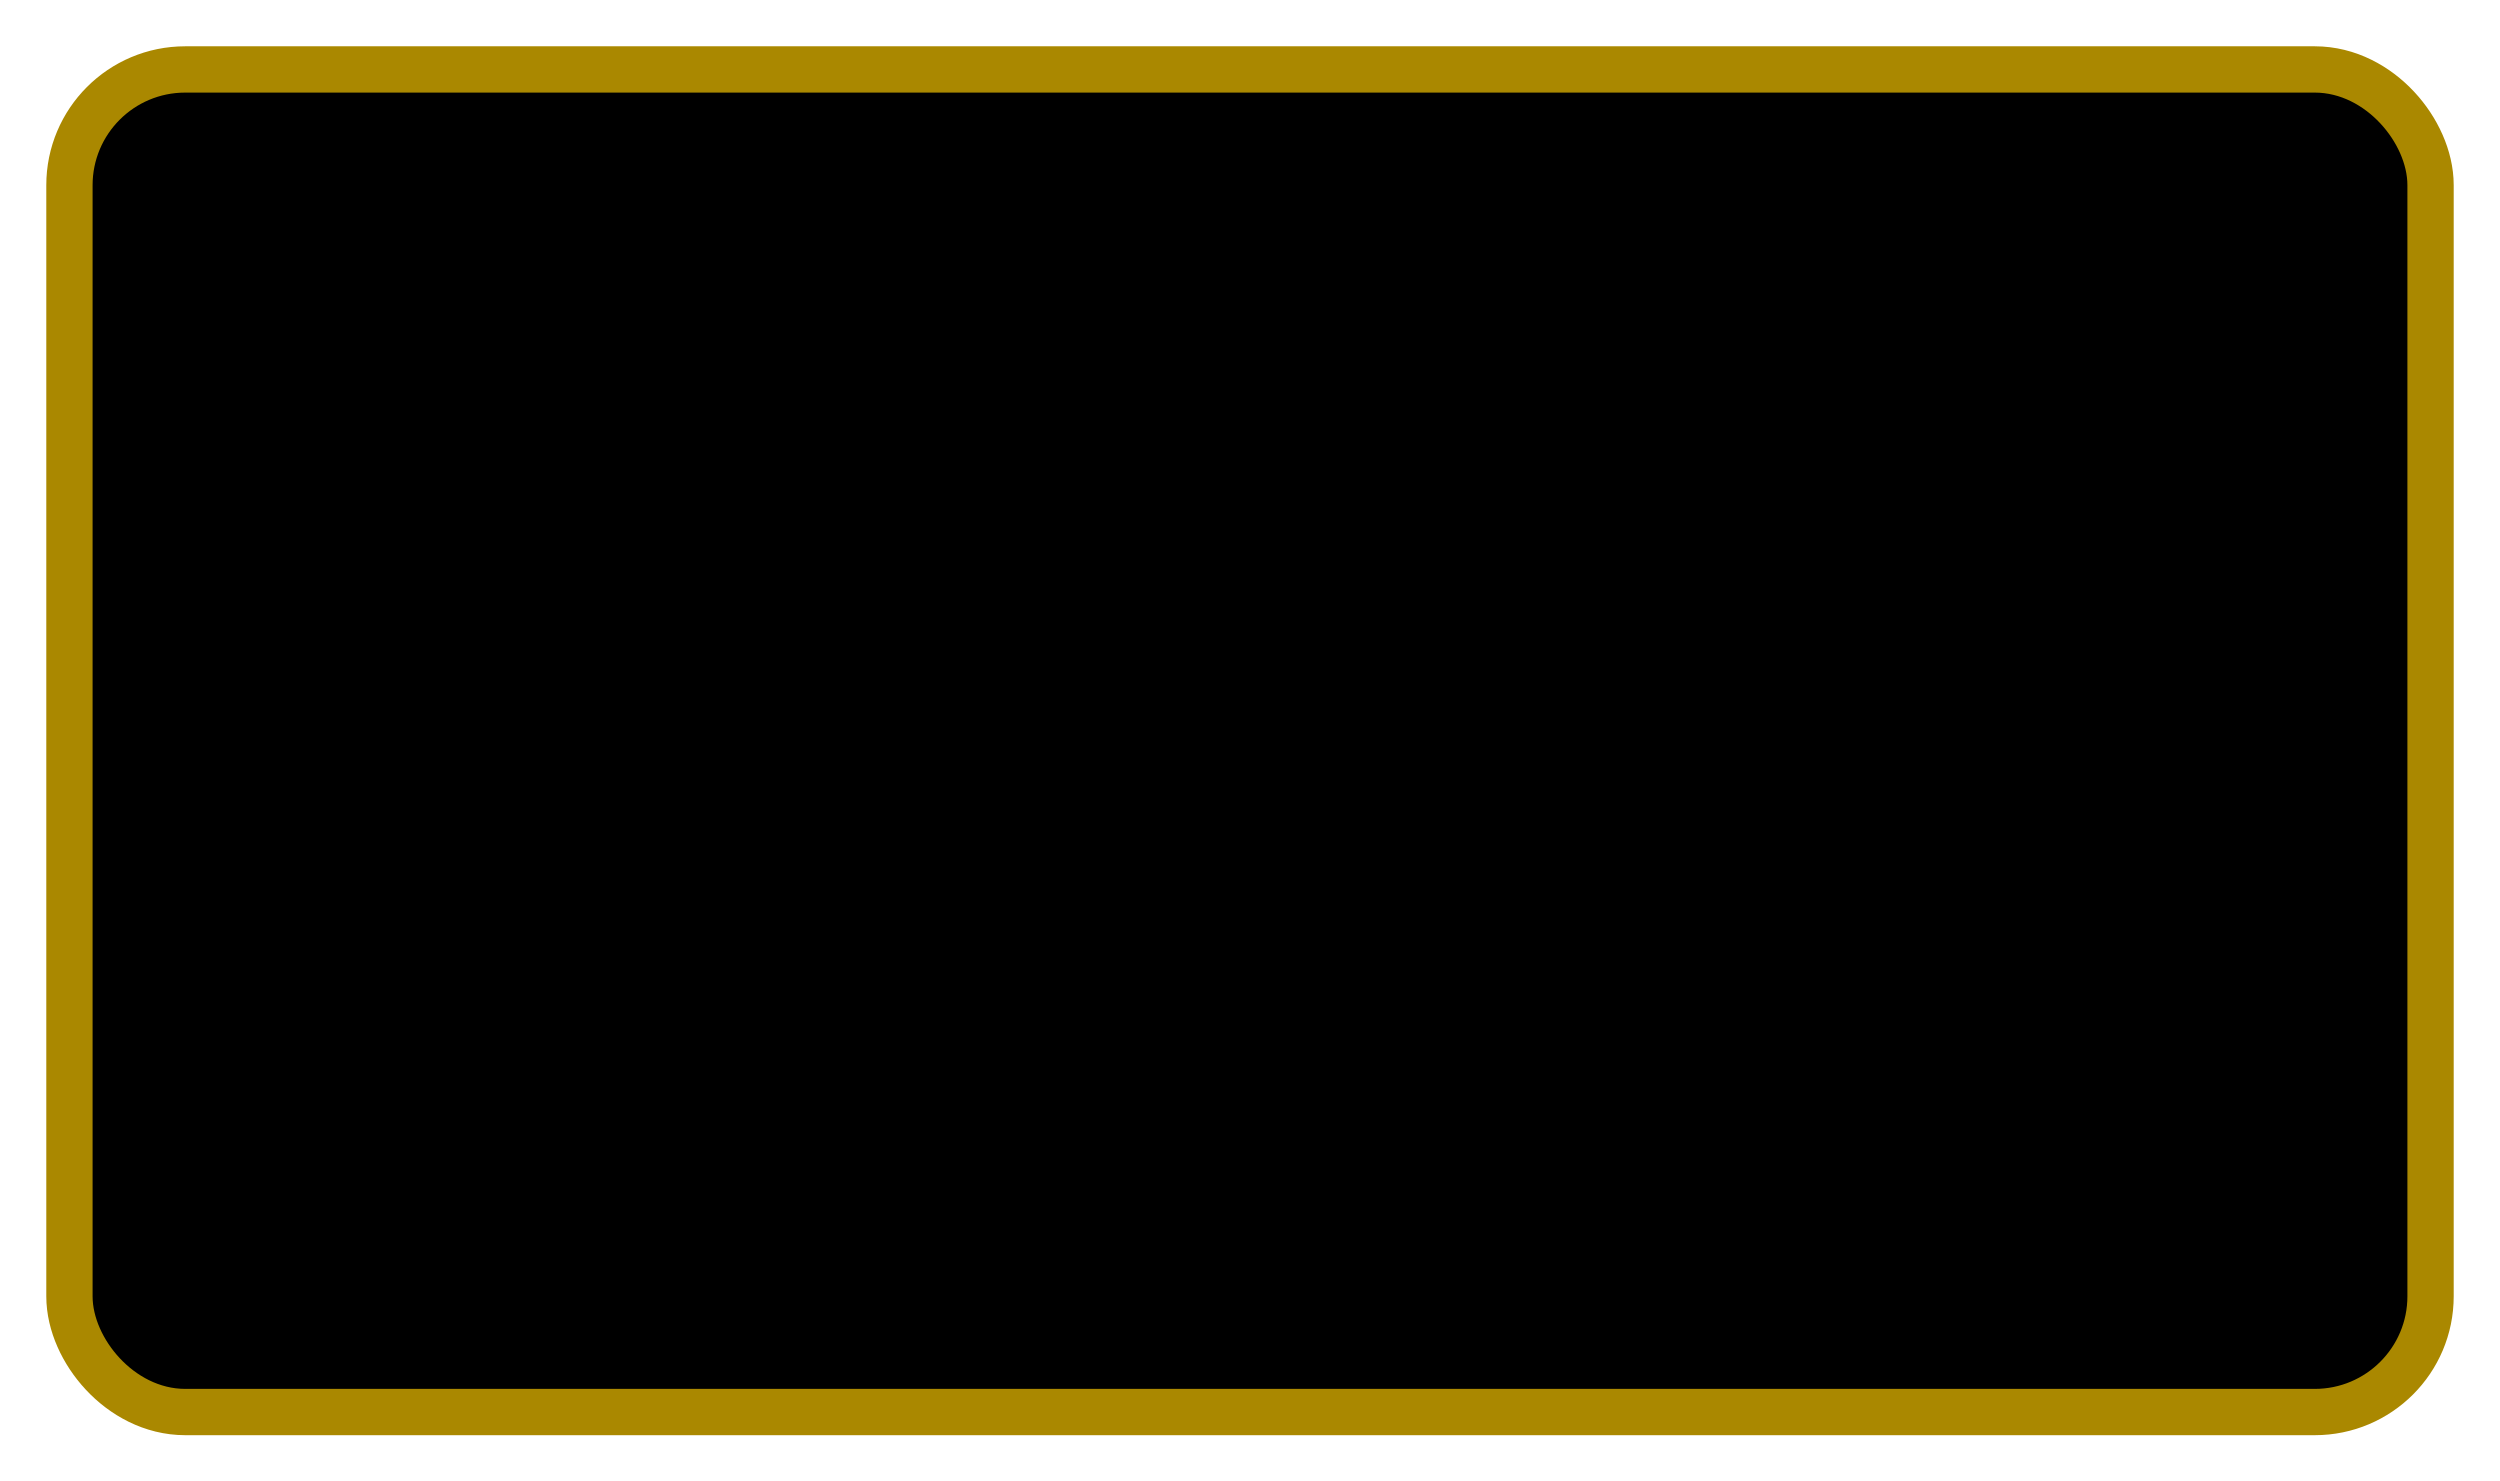 <?xml version="1.0" encoding="UTF-8" standalone="no"?>
<!-- Created with Inkscape (http://www.inkscape.org/) -->

<svg
   width="135mm"
   height="80mm"
   viewBox="-5 -5 135 80"
   version="1.1"
   id="svg5"
   inkscape:version="1.2.1 (9c6d41e410, 2022-07-14)"
   sodipodi:docname="F2.RearAdmiral.svg"
   xmlns:inkscape="http://www.inkscape.org/namespaces/inkscape"
   xmlns:sodipodi="http://sodipodi.sourceforge.net/DTD/sodipodi-0.dtd"
   xmlns="http://www.w3.org/2000/svg"
   xmlns:svg="http://www.w3.org/2000/svg"
   xmlns:rdf="http://www.w3.org/1999/02/22-rdf-syntax-ns#"
   xmlns:cc="http://creativecommons.org/ns#"
   xmlns:dc="http://purl.org/dc/elements/1.1/">
  <sodipodi:namedview
     id="namedview7"
     pagecolor="#ffffff"
     bordercolor="#000000"
     borderopacity="0.25"
     inkscape:showpageshadow="2"
     inkscape:pageopacity="0.0"
     inkscape:pagecheckerboard="0"
     inkscape:deskcolor="#d1d1d1"
     inkscape:document-units="mm"
     showgrid="false"
     inkscape:zoom="1"
     inkscape:cx="477"
     inkscape:cy="256"
     inkscape:window-width="1920"
     inkscape:window-height="991"
     inkscape:window-x="-9"
     inkscape:window-y="-9"
     inkscape:window-maximized="1"
     inkscape:current-layer="layer2" />
  <defs
     id="defs2">
    <filter
       inkscape:label="Button"
       inkscape:menu="Bevels"
       inkscape:menu-tooltip="Soft bevel, slightly depressed middle"
       style="color-interpolation-filters:sRGB"
       id="filter824"
       x="-0.62"
       y="-0.62"
       width="2.24"
       height="2.24">
      <feGaussianBlur
         stdDeviation="2.3"
         in="SourceAlpha"
         result="result0"
         id="feGaussianBlur798" />
      <feMorphology
         in="SourceAlpha"
         radius="6.6"
         result="result1"
         id="feMorphology800" />
      <feGaussianBlur
         stdDeviation="8.9"
         in="result1"
         id="feGaussianBlur802" />
      <feColorMatrix
         values="1 0 0 0 0 0 1 0 0 0 0 0 1 0 0 0 0 0 0.3 0"
         result="result91"
         id="feColorMatrix804" />
      <feComposite
         in="result0"
         operator="out"
         result="result2"
         in2="result91"
         id="feComposite806" />
      <feGaussianBlur
         stdDeviation="1.7"
         result="result4"
         id="feGaussianBlur808" />
      <feDiffuseLighting
         surfaceScale="10"
         id="feDiffuseLighting812">
        <feDistantLight
           azimuth="225"
           elevation="45"
           id="feDistantLight810" />
      </feDiffuseLighting>
      <feBlend
         in2="SourceGraphic"
         mode="multiply"
         id="feBlend814" />
      <feComposite
         in2="SourceAlpha"
         operator="in"
         result="result3"
         id="feComposite816" />
      <feSpecularLighting
         in="result4"
         surfaceScale="5"
         specularExponent="17.9"
         id="feSpecularLighting820">
        <feDistantLight
           azimuth="225"
           elevation="45"
           id="feDistantLight818" />
      </feSpecularLighting>
      <feComposite
         in2="result3"
         operator="atop"
         id="feComposite822" />
    </filter>
    <filter
       inkscape:label="Button"
       inkscape:menu="Bevels"
       inkscape:menu-tooltip="Soft bevel, slightly depressed middle"
       style="color-interpolation-filters:sRGB"
       id="filter5902"
       x="-0.268"
       y="-0.478"
       width="1.535"
       height="1.956">
      <feGaussianBlur
         stdDeviation="2.3"
         in="SourceAlpha"
         result="result0"
         id="feGaussianBlur5876" />
      <feMorphology
         in="SourceAlpha"
         radius="6.6"
         result="result1"
         id="feMorphology5878" />
      <feGaussianBlur
         stdDeviation="8.9"
         in="result1"
         id="feGaussianBlur5880" />
      <feColorMatrix
         values="1 0 0 0 0 0 1 0 0 0 0 0 1 0 0 0 0 0 0.3 0"
         result="result91"
         id="feColorMatrix5882" />
      <feComposite
         in="result0"
         operator="out"
         result="result2"
         in2="result91"
         id="feComposite5884" />
      <feGaussianBlur
         stdDeviation="1.7"
         result="result4"
         id="feGaussianBlur5886" />
      <feDiffuseLighting
         surfaceScale="10"
         id="feDiffuseLighting5890">
        <feDistantLight
           azimuth="225"
           elevation="45"
           id="feDistantLight5888" />
      </feDiffuseLighting>
      <feBlend
         in2="SourceGraphic"
         mode="multiply"
         id="feBlend5892" />
      <feComposite
         in2="SourceAlpha"
         operator="in"
         result="result3"
         id="feComposite5894" />
      <feSpecularLighting
         in="result4"
         surfaceScale="5"
         specularExponent="17.9"
         id="feSpecularLighting5898">
        <feDistantLight
           azimuth="225"
           elevation="45"
           id="feDistantLight5896" />
      </feSpecularLighting>
      <feComposite
         in2="result3"
         operator="atop"
         id="feComposite5900" />
    </filter>
  </defs>
  <g
     inkscape:groupmode="layer"
     id="layer2"
     inkscape:label="Layer 2"
     style="display:inline;fill:#000000"
     transform="translate(-5,-5)">
    <rect
       style="display:inline;fill:#000000;stroke:none;stroke-width:4.639;stroke-linecap:round;stroke-linejoin:round;stroke-dasharray:none"
       id="rect904"
       width="125"
       height="70"
       x="5"
       y="5"
       rx="5"
       ry="5"
       inkscape:label="Backdrop" />
    <rect
       style="display:inline;fill:none;stroke:#aa8800;stroke-width:5;stroke-linecap:round;stroke-linejoin:round;stroke-dasharray:none;stroke-opacity:1;filter:url(#filter5902)"
       id="rect5874"
       width="125"
       height="70"
       x="5"
       y="5"
       rx="5"
       ry="5"
       inkscape:label="Border" />
  </g>
  <g
     inkscape:label="Layer 1"
     inkscape:groupmode="layer"
     id="layer1"
     transform="translate(-5,-5)">
    <g
       id="g828"
       style="display:inline">
      <circle
         style="fill:#ffd42a;stroke:#000000;stroke-width:0.1;stroke-linecap:round;stroke-linejoin:round;filter:url(#filter824)"
         id="path264"
         cx="40.05"
         cy="40.05"
         r="25"
         inkscape:label="Pip" />
      <ellipse
         style="display:none;fill:#000000;stroke:#000000;stroke-width:0.099;stroke-linecap:round;stroke-linejoin:round"
         id="path796"
         cx="39.785"
         cy="39.785"
         rx="19.736"
         ry="19.736"
         inkscape:label="Hollow" />
    </g>
    <g
       id="g834"
       transform="translate(55)">
      <circle
         style="fill:#ffd42a;stroke:#000000;stroke-width:0.1;stroke-linecap:round;stroke-linejoin:round;filter:url(#filter824)"
         id="circle830"
         cx="40.05"
         cy="40.05"
         r="25"
         inkscape:label="Pip" />
    </g>
    <g
       id="g840"
       transform="translate(110)"
       style="display:none">
      <circle
         style="fill:#ffd42a;stroke:#000000;stroke-width:0.1;stroke-linecap:round;stroke-linejoin:round;filter:url(#filter824)"
         id="circle836"
         cx="40.05"
         cy="40.05"
         r="25"
         inkscape:label="Pip" />
    </g>
    <g
       id="g844"
       transform="translate(165)"
       style="display:none">
      <circle
         style="fill:#ffd42a;stroke:#000000;stroke-width:0.1;stroke-linecap:round;stroke-linejoin:round;filter:url(#filter824)"
         id="circle842"
         cx="40.05"
         cy="40.05"
         r="25"
         inkscape:label="Pip" />
    </g>
    <g
       id="g848"
       transform="translate(220)"
       style="display:none">
      <circle
         style="fill:#ffd42a;stroke:#000000;stroke-width:0.1;stroke-linecap:round;stroke-linejoin:round;filter:url(#filter824)"
         id="circle846"
         cx="40.05"
         cy="40.05"
         r="25"
         inkscape:label="Pip" />
    </g>
  </g>
</svg>
